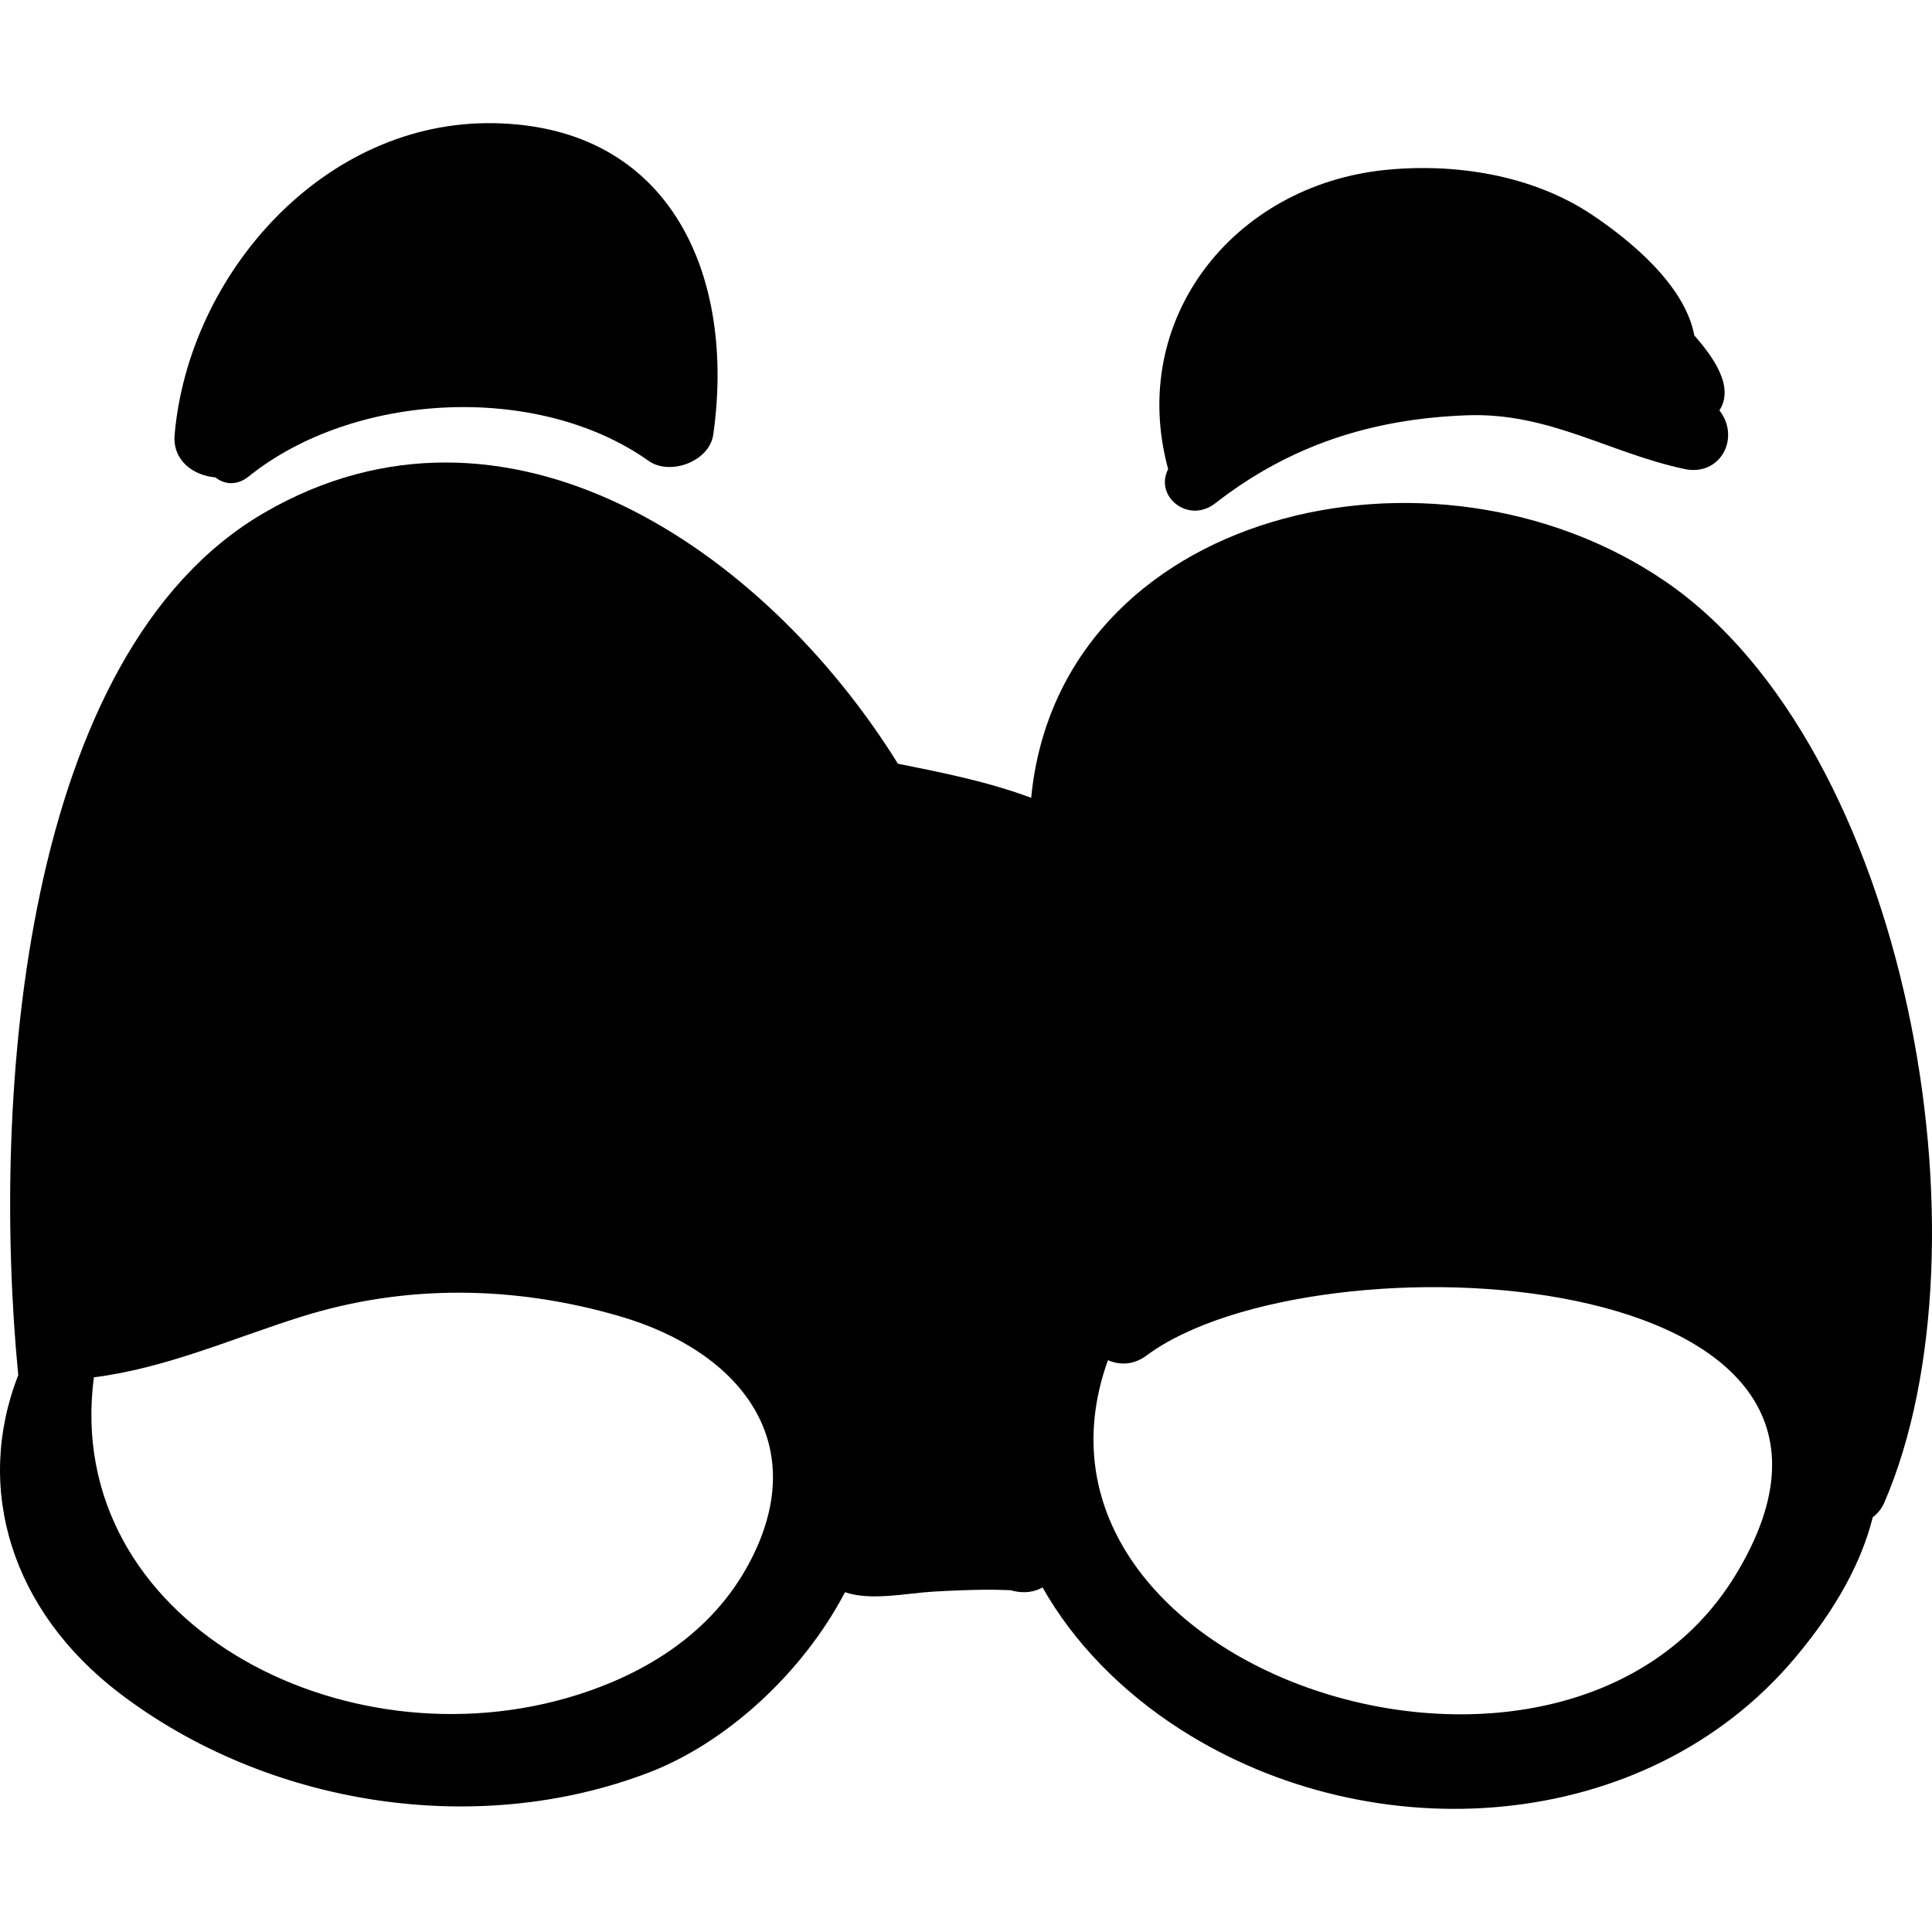 <?xml version="1.0" encoding="iso-8859-1"?>
<!-- Uploaded to: SVG Repo, www.svgrepo.com, Generator: SVG Repo Mixer Tools -->
<!DOCTYPE svg PUBLIC "-//W3C//DTD SVG 1.1//EN" "http://www.w3.org/Graphics/SVG/1.1/DTD/svg11.dtd">
<svg fill="#000000" version="1.1" id="Capa_1" xmlns="http://www.w3.org/2000/svg" xmlns:xlink="http://www.w3.org/1999/xlink" 
	 width="800px" height="800px" viewBox="0 0 192.398 192.398"
	 xml:space="preserve">
<g>
	<g>
		<path d="M165.852,57.906c-23.086-15.81-60.376-7.154-63.163,21.544c-4.264-1.595-8.794-2.5-13.271-3.396
			c-13.294-21.402-39.036-38.983-63.12-24.982c-24.075,13.997-27.182,58.094-24.48,85.87c-4.407,11.26-0.704,23.457,10.099,31.687
			c14.652,11.161,35.448,14.501,52.708,7.886c7.669-2.938,15.301-9.878,19.524-17.953c2.614,0.885,6.135,0.094,8.811-0.062
			c1.686-0.098,3.373-0.165,5.062-0.188c0.694-0.01,1.39,0.005,2.084,0.031c1.064,0.041,0.409-0.001,0.746,0.079
			c1.199,0.285,2.19,0.104,2.974-0.336c3.064,5.437,7.843,10.372,13.744,14.148c19.085,12.212,46.255,10.591,61.17-7.114
			c4.22-5.009,6.683-9.696,7.758-14.031c0.455-0.346,0.866-0.794,1.156-1.464C198.734,123.927,189.982,74.43,165.852,57.906z
			 M74.533,155.803c-3.622,6.688-9.983,10.746-17.023,12.974c-23.378,7.396-51.337-7.361-48.162-31.616
			c7.198-0.917,13.642-3.819,20.572-6.008c10.454-3.304,21.311-3.121,31.751-0.089C73.712,134.56,81.069,143.732,74.533,155.803z
			 M172.781,156.934c-17.201,28.06-73.562,9.448-62.447-21.479c1.193,0.51,2.564,0.486,3.843-0.465
			C130.874,122.572,191.988,125.605,172.781,156.934z"/>
		<path d="M49.228,12.268c-16.973-0.325-30.44,15.025-31.838,31.023c-0.225,2.574,1.873,4.066,4.069,4.252
			c0.84,0.692,2.112,0.866,3.304-0.092c10.471-8.422,28.775-9.39,39.826-1.557c2.132,1.511,6.059,0.074,6.442-2.621
			C73.26,27.556,66.883,12.607,49.228,12.268z"/>
		<path d="M171.226,40.865c1.532-2.337-0.621-5.33-2.499-7.458c-0.918-5.006-6.416-9.508-10.238-12.053
			c-5.913-3.938-13.638-5.138-20.575-4.425c-15.081,1.552-25.647,14.874-21.583,29.792c-1.407,2.7,2.003,5.49,4.686,3.402
			c7.485-5.824,15.647-8.414,25.052-8.766c8.151-0.307,14.13,3.73,21.668,5.348C171.332,47.476,173.359,43.589,171.226,40.865z"/>
	</g>
</g>
</svg>